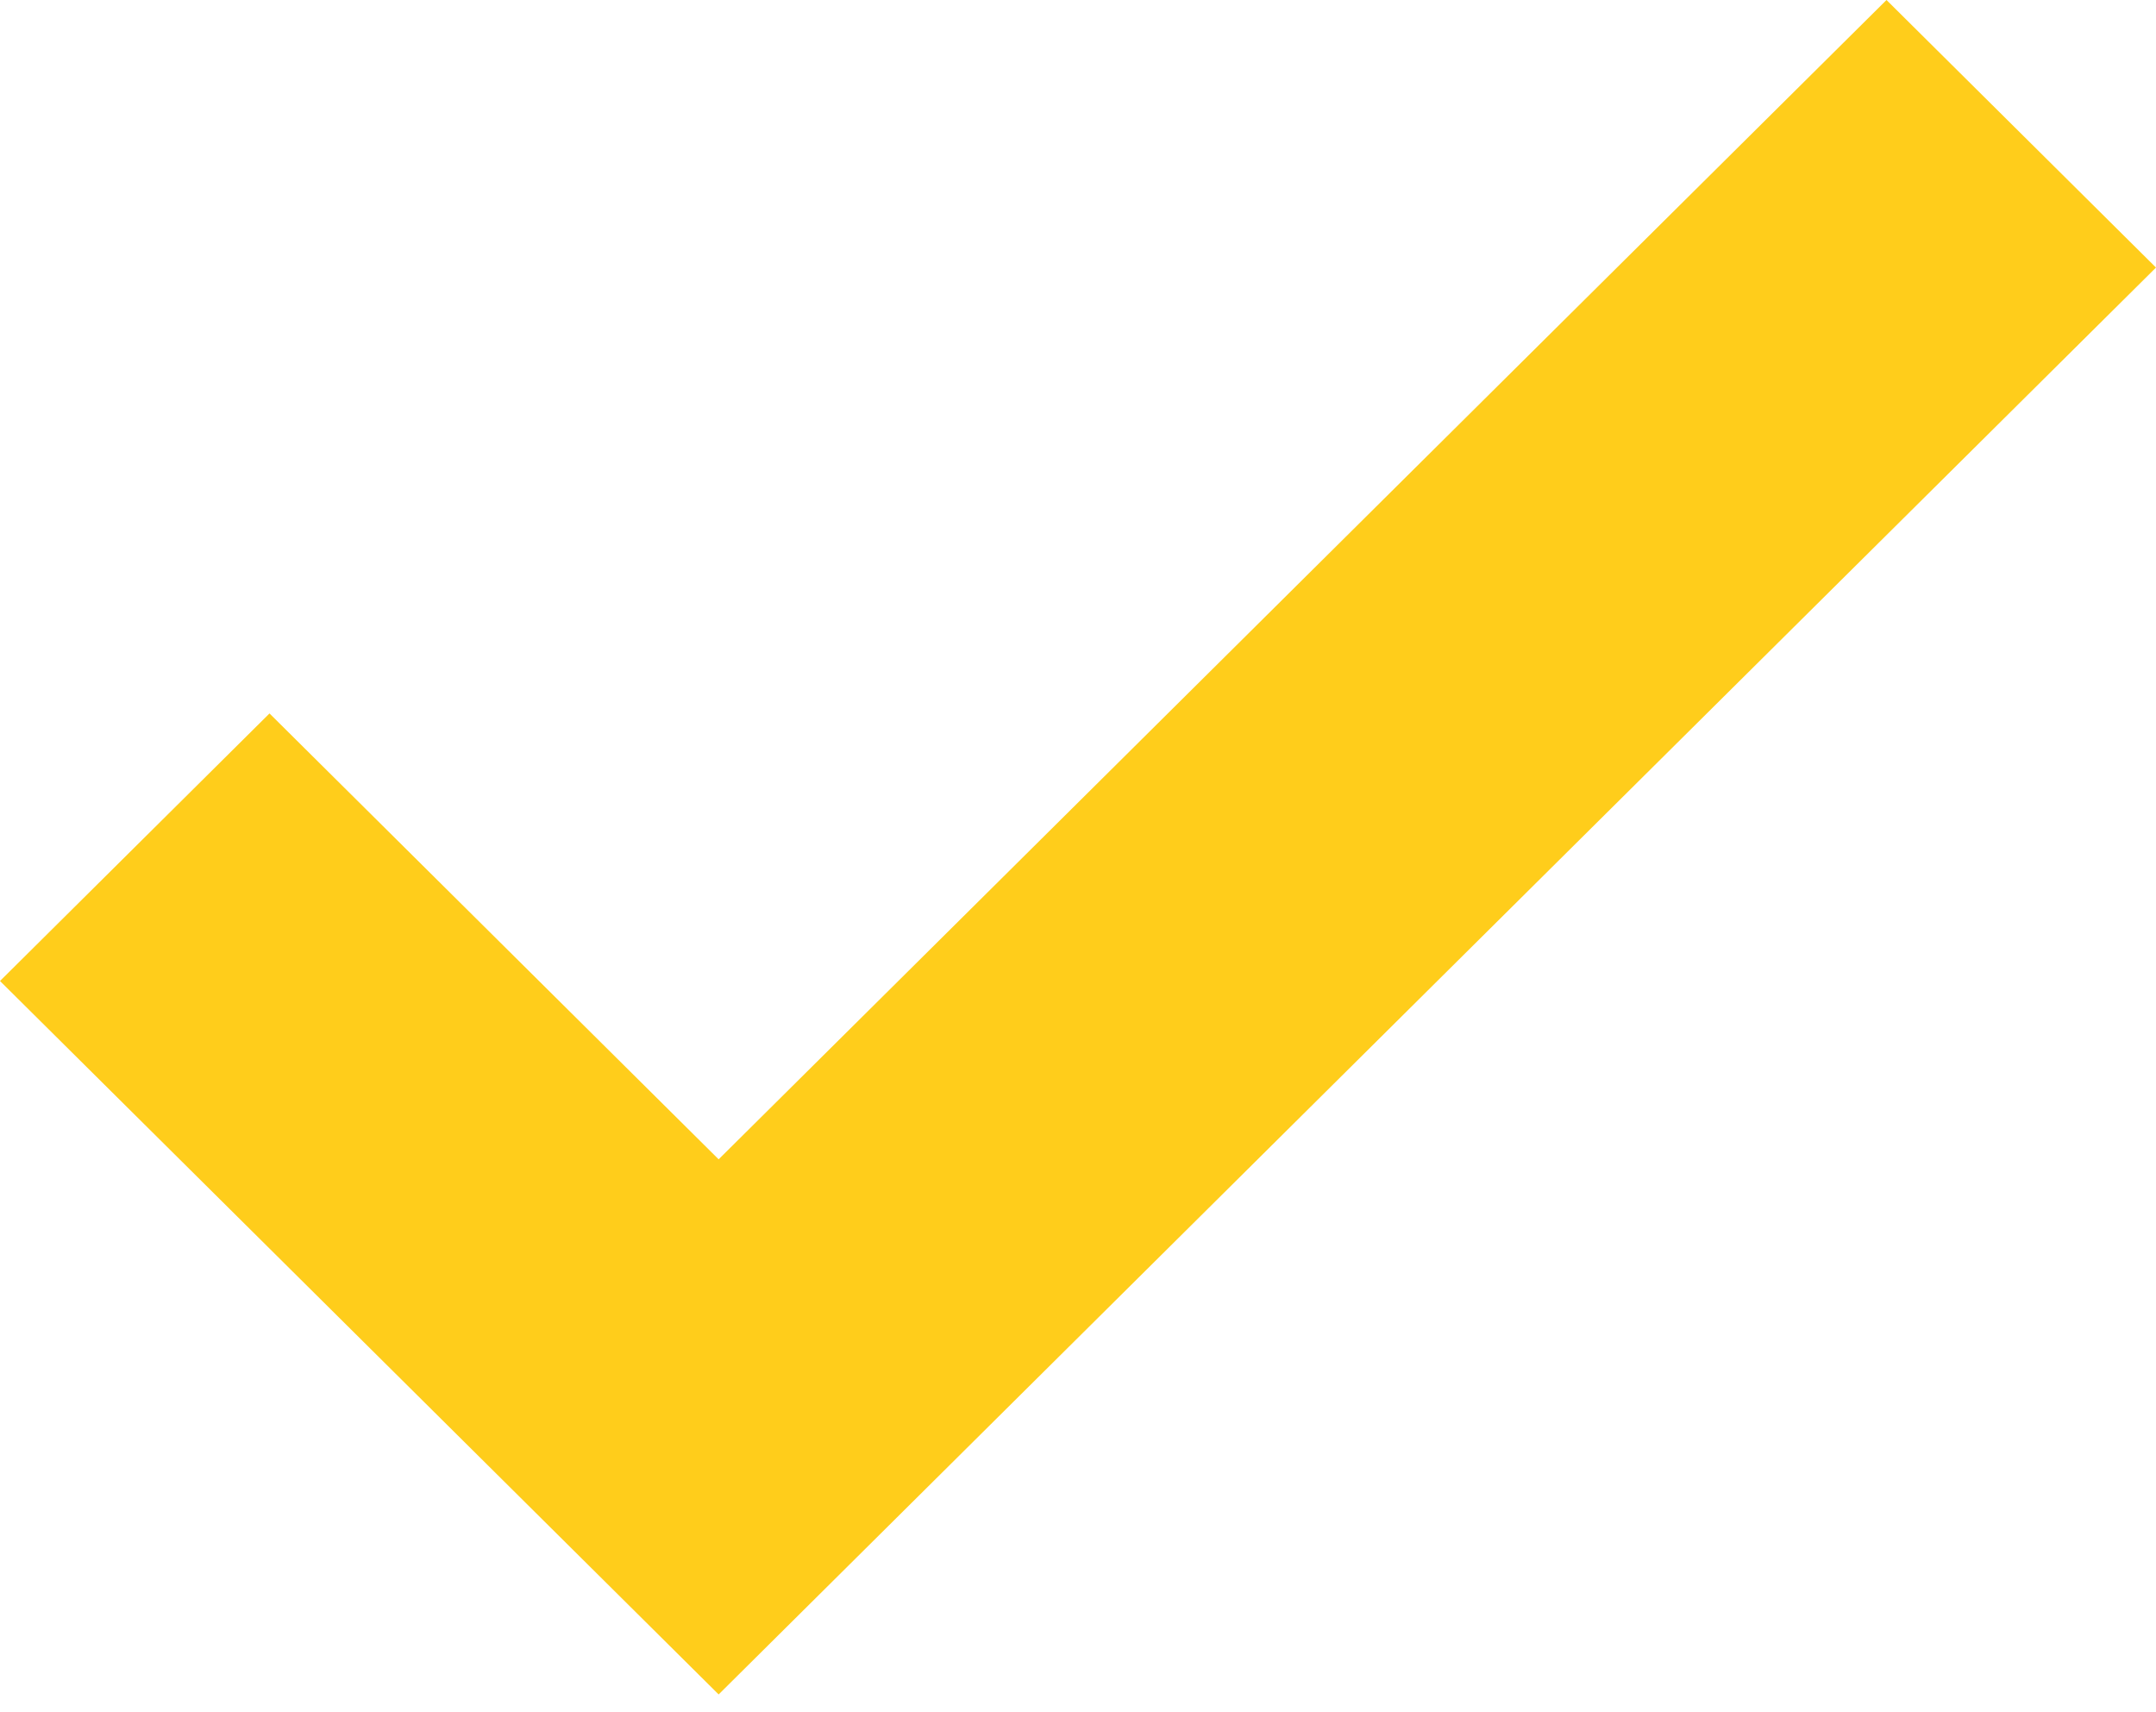<?xml version="1.0" encoding="UTF-8"?> <svg xmlns="http://www.w3.org/2000/svg" width="34" height="27" viewBox="0 0 34 27" fill="none"><path fill-rule="evenodd" clip-rule="evenodd" d="M34 4.219L11.333 26.719L0 15.469L4.25 11.25L11.333 18.281L29.75 0L34 4.219Z" fill="#FFCD1B"></path></svg> 